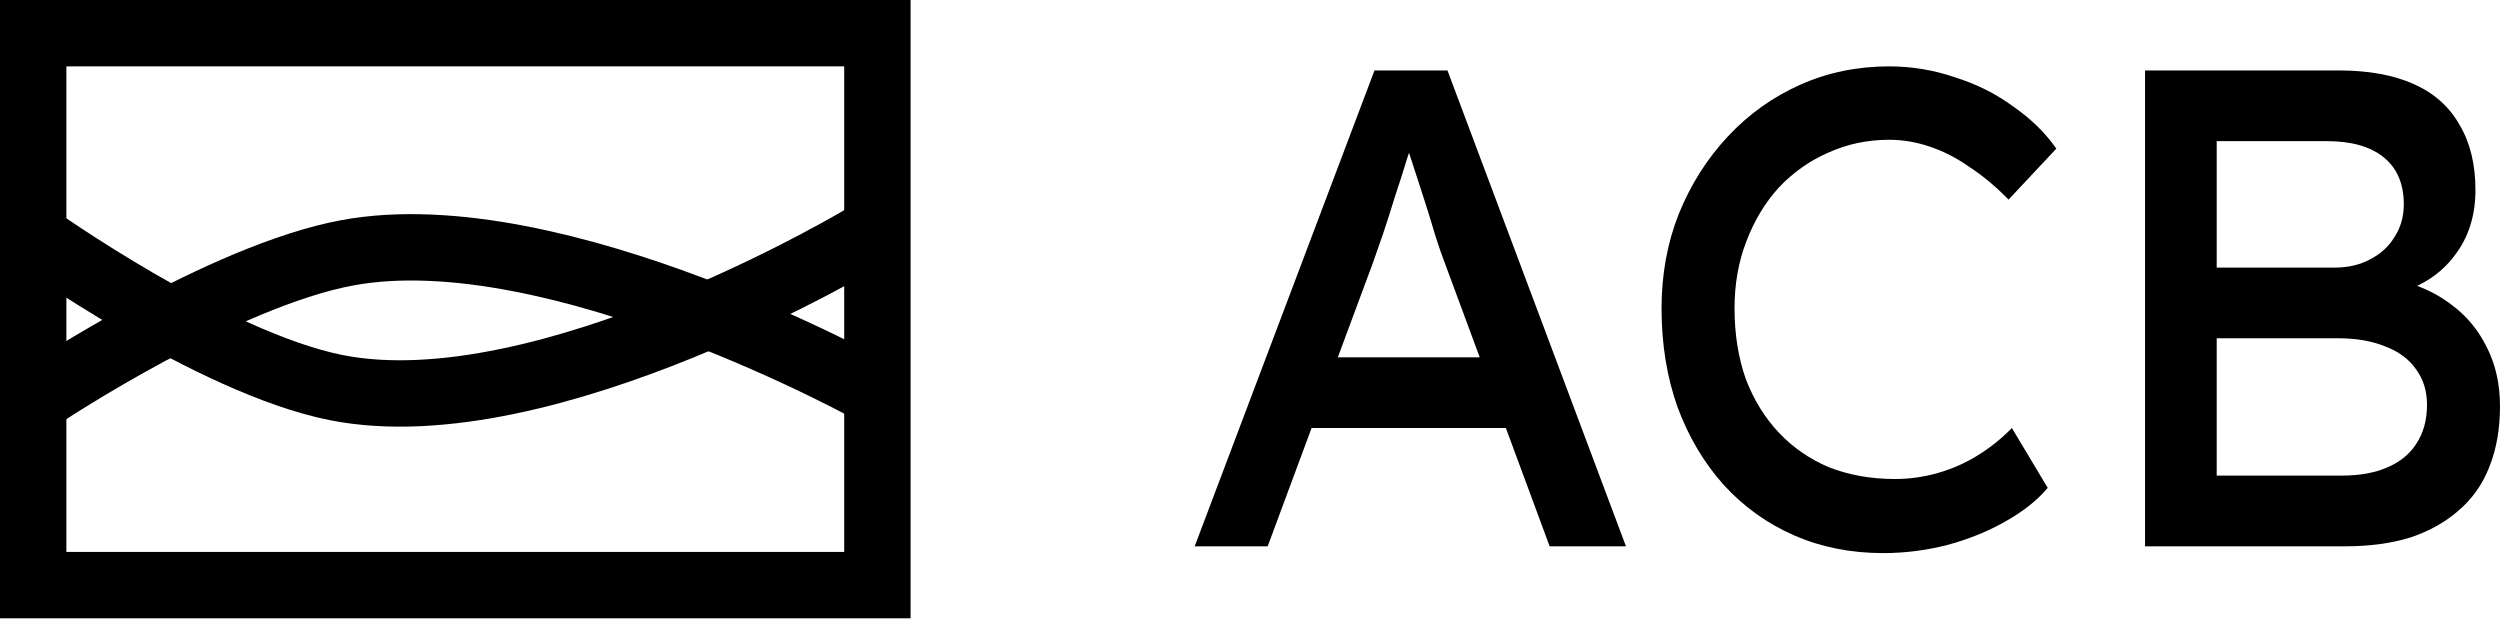 <?xml version="1.0" encoding="UTF-8"?>
<svg xmlns="http://www.w3.org/2000/svg" width="113" height="28" viewBox="0 0 113 28" fill="none">
  <path d="M54 24.693L62.127 3.184H65.426L73.493 24.693H70.044L65.246 11.726C65.186 11.583 65.066 11.235 64.886 10.682C64.726 10.129 64.536 9.514 64.316 8.838C64.096 8.162 63.896 7.547 63.717 6.994C63.537 6.421 63.417 6.052 63.357 5.888L64.046 5.858C63.926 6.206 63.776 6.646 63.596 7.179C63.437 7.711 63.257 8.275 63.057 8.869C62.877 9.463 62.697 10.026 62.517 10.559C62.337 11.071 62.187 11.501 62.067 11.849L57.299 24.693H54ZM57.599 19.346L58.798 16.151H68.335L69.714 19.346H57.599Z" fill="black"></path>
  <path d="M85.119 25C83.659 25 82.32 24.734 81.1 24.201C79.881 23.669 78.821 22.911 77.921 21.927C77.022 20.924 76.322 19.746 75.822 18.394C75.342 17.042 75.102 15.557 75.102 13.938C75.102 12.402 75.362 10.979 75.882 9.668C76.422 8.336 77.162 7.169 78.101 6.165C79.041 5.161 80.13 4.383 81.37 3.83C82.61 3.277 83.949 3 85.389 3C86.408 3 87.398 3.164 88.358 3.492C89.337 3.799 90.217 4.239 90.997 4.813C91.796 5.366 92.446 6.001 92.946 6.718L90.787 9.022C90.207 8.428 89.617 7.937 89.017 7.547C88.438 7.138 87.838 6.831 87.218 6.626C86.618 6.421 86.008 6.318 85.389 6.318C84.409 6.318 83.489 6.513 82.63 6.902C81.79 7.271 81.05 7.793 80.41 8.469C79.791 9.145 79.301 9.954 78.941 10.897C78.581 11.818 78.401 12.832 78.401 13.938C78.401 15.106 78.571 16.171 78.911 17.134C79.271 18.076 79.771 18.886 80.41 19.561C81.05 20.237 81.81 20.76 82.69 21.128C83.589 21.477 84.579 21.651 85.659 21.651C86.318 21.651 86.968 21.559 87.608 21.374C88.248 21.19 88.847 20.924 89.407 20.575C89.967 20.227 90.477 19.817 90.937 19.346L92.556 22.05C92.096 22.603 91.466 23.105 90.667 23.556C89.887 24.006 89.007 24.365 88.028 24.631C87.068 24.877 86.098 25 85.119 25Z" fill="black"></path>
  <path d="M96.956 24.693V3.184H105.713C107.052 3.184 108.182 3.389 109.101 3.799C110.021 4.209 110.711 4.823 111.171 5.642C111.65 6.441 111.89 7.425 111.89 8.592C111.89 9.76 111.571 10.753 110.931 11.573C110.311 12.392 109.441 12.955 108.322 13.263V12.648C109.261 12.853 110.081 13.222 110.781 13.754C111.481 14.266 112.02 14.912 112.4 15.69C112.8 16.468 113 17.359 113 18.363C113 19.387 112.84 20.299 112.52 21.098C112.22 21.876 111.76 22.532 111.141 23.064C110.541 23.597 109.811 24.006 108.951 24.293C108.092 24.56 107.112 24.693 106.013 24.693H96.956ZM100.195 21.497H105.833C106.652 21.497 107.342 21.374 107.902 21.128C108.482 20.883 108.921 20.524 109.221 20.053C109.541 19.561 109.701 18.978 109.701 18.302C109.701 17.667 109.531 17.124 109.191 16.673C108.871 16.223 108.412 15.884 107.812 15.659C107.212 15.413 106.502 15.29 105.683 15.29H100.195V21.497ZM100.195 12.095H105.533C106.132 12.095 106.662 11.972 107.122 11.726C107.602 11.48 107.972 11.143 108.232 10.712C108.512 10.282 108.652 9.79 108.652 9.237C108.652 8.316 108.352 7.609 107.752 7.117C107.152 6.626 106.292 6.38 105.173 6.38H100.195V12.095Z" fill="black"></path>
  <rect x="1.5" y="1.5" width="38.158" height="24.947" stroke="black" stroke-width="3"></rect>
  <path d="M1.524 10.671C1.524 10.671 9.557 16.399 15.198 17.52C24.65 19.398 39.126 10.671 39.126 10.671" stroke="black" stroke-width="3"></path>
  <path d="M2.033 17.785C2.033 17.785 10.065 12.466 15.706 11.425C25.159 9.681 39.634 17.785 39.634 17.785" stroke="black" stroke-width="3"></path>
</svg>
